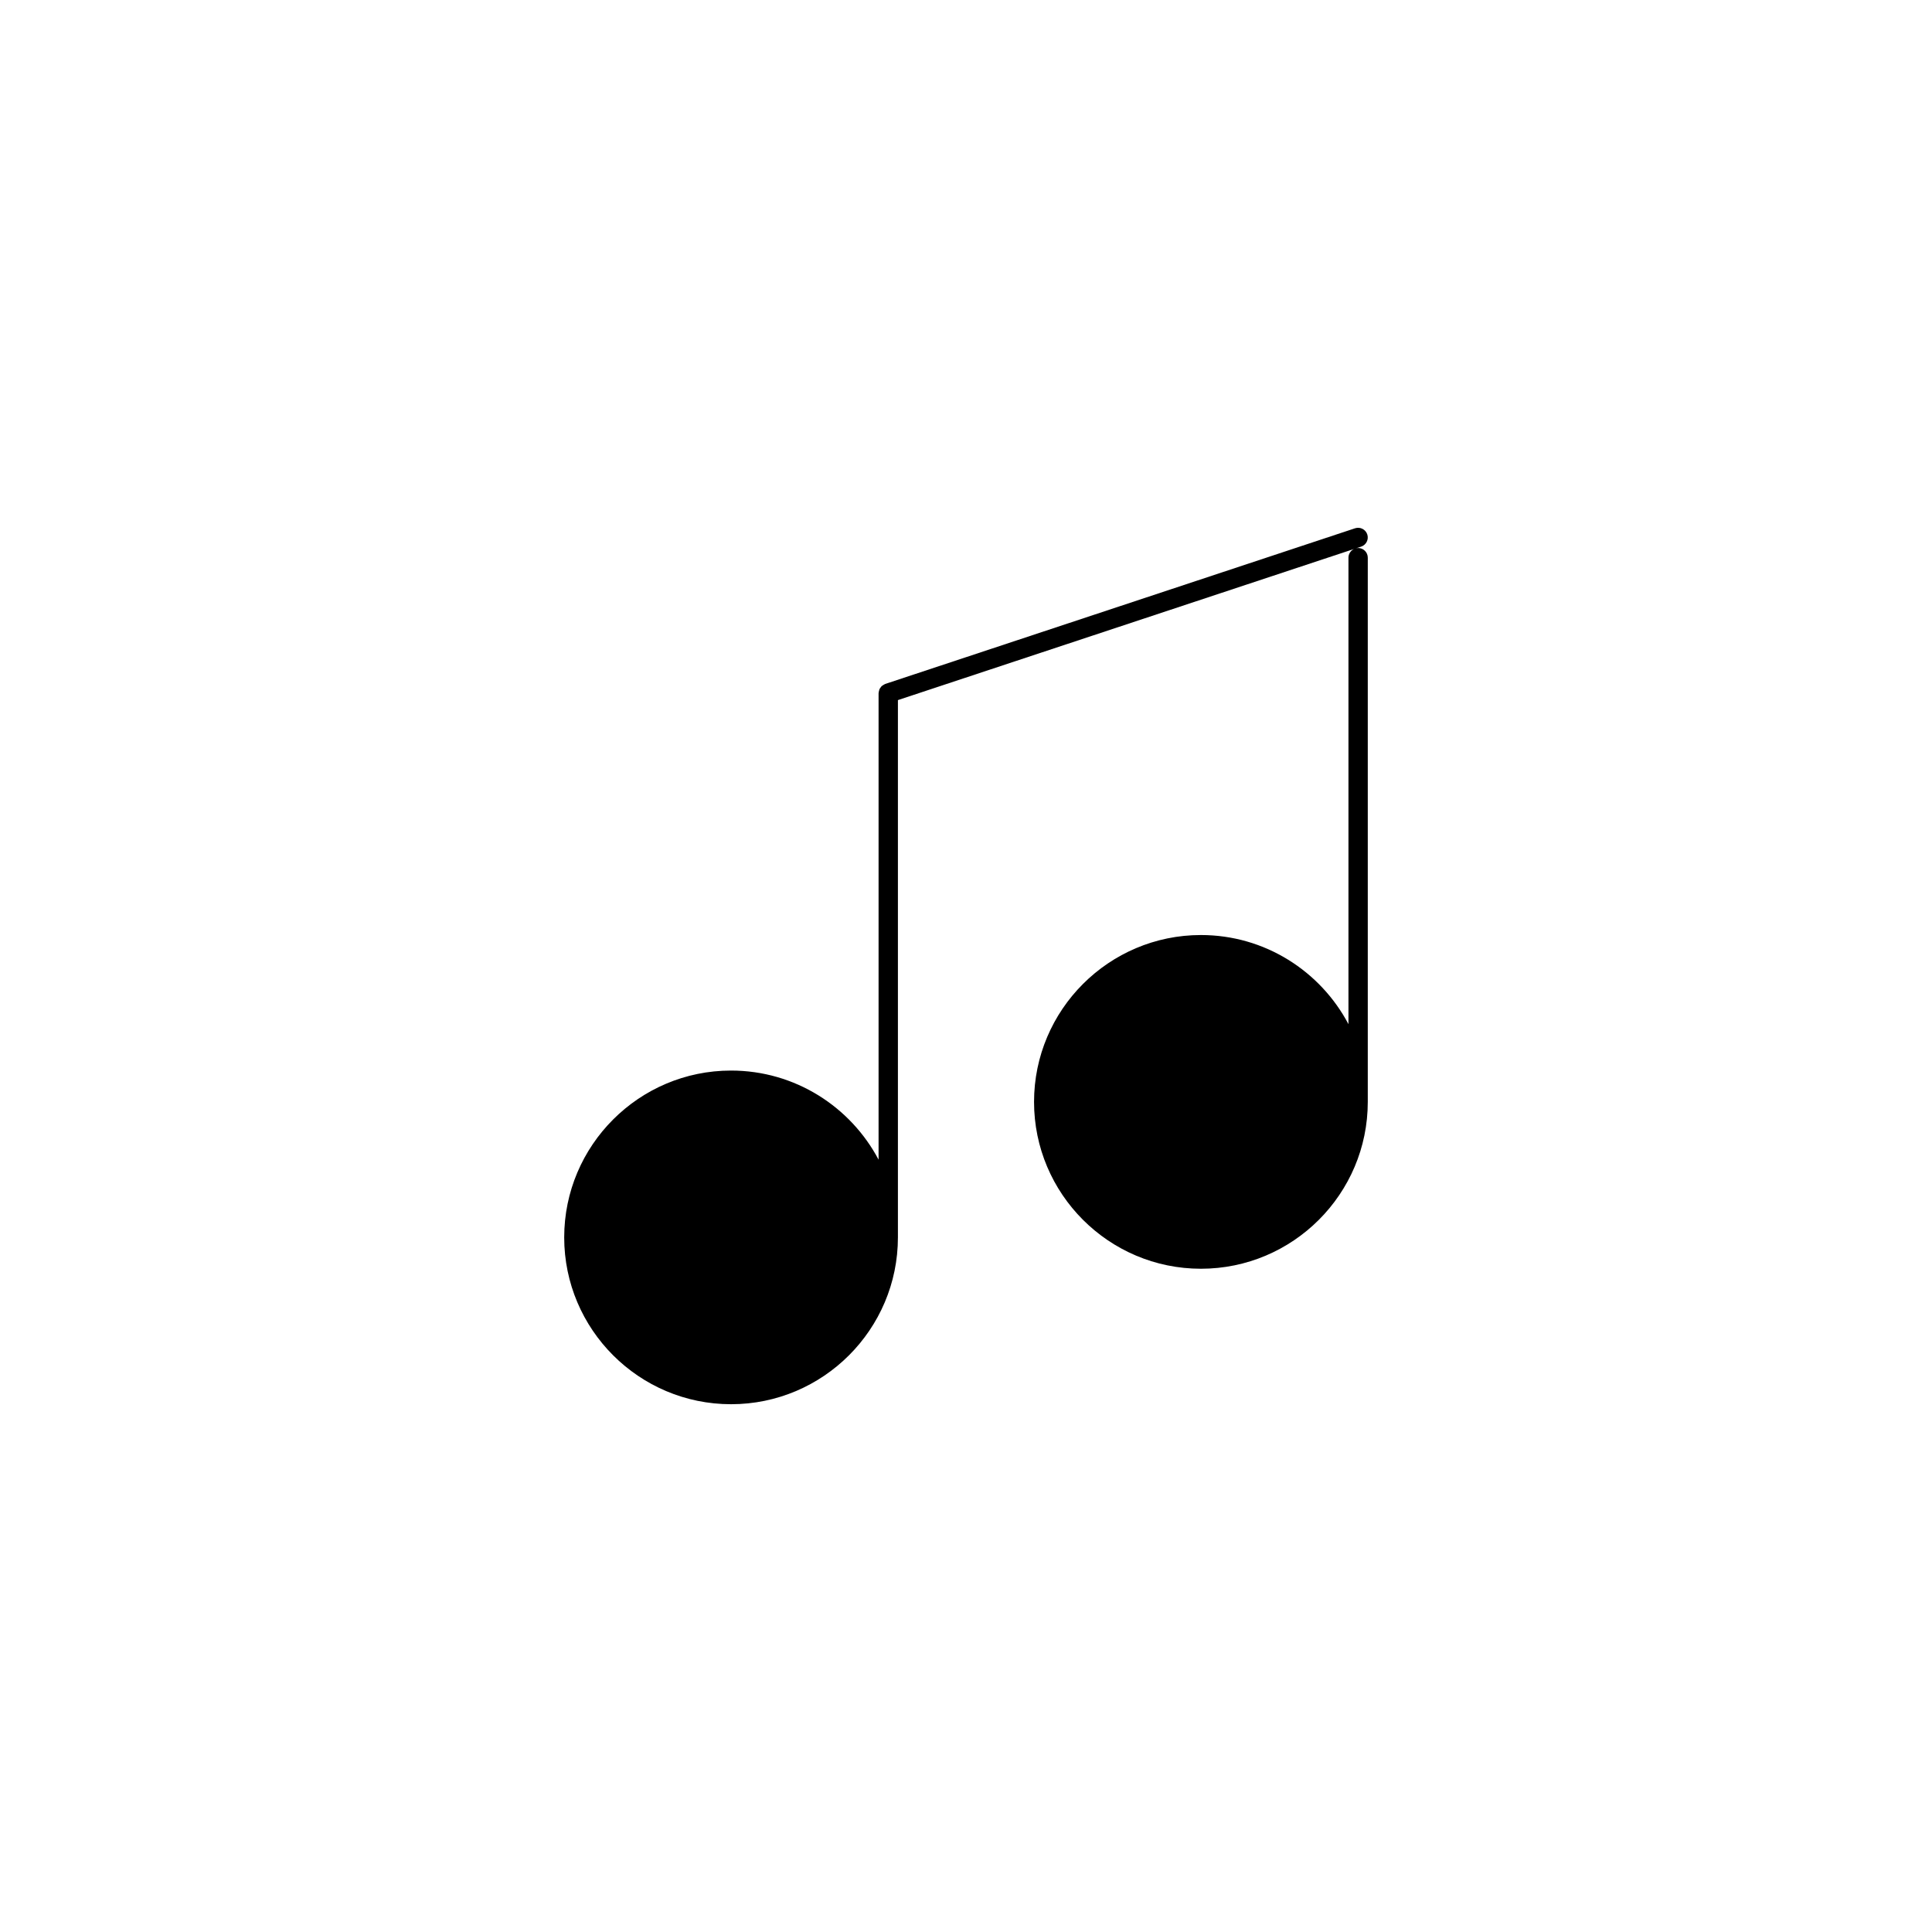 <?xml version="1.0" encoding="utf-8"?>
<!-- Generator: Adobe Illustrator 16.0.0, SVG Export Plug-In . SVG Version: 6.00 Build 0)  -->
<!DOCTYPE svg PUBLIC "-//W3C//DTD SVG 1.1//EN" "http://www.w3.org/Graphics/SVG/1.1/DTD/svg11.dtd">
<svg version="1.1" id="Layer_1" xmlns="http://www.w3.org/2000/svg" xmlns:xlink="http://www.w3.org/1999/xlink" x="0px" y="0px"
	 width="100px" height="100px" viewBox="0 0 100 100" enable-background="new 0 0 100 100" xml:space="preserve">
<g>
	<path d="M37.84,72.682c4.762,0,8.636-3.873,8.636-8.635v-27.81l23.605-7.821c-0.167,0.081-0.285,0.249-0.285,0.447v24.148
		c-1.447-2.74-4.324-4.614-7.636-4.614c-4.763,0-8.638,3.875-8.638,8.637s3.875,8.636,8.638,8.636c4.762,0,8.636-3.873,8.636-8.636
		v-28.17c0-0.276-0.225-0.5-0.5-0.5c-0.05,0-0.095,0.015-0.141,0.028l0.299-0.099c0.262-0.087,0.402-0.37,0.316-0.632
		c-0.088-0.262-0.371-0.404-0.633-0.317l-24.32,8.058c-0.006,0.002-0.011,0.007-0.017,0.01c-0.035,0.013-0.064,0.034-0.094,0.054
		c-0.024,0.016-0.051,0.029-0.071,0.048c-0.024,0.022-0.04,0.05-0.059,0.077c-0.018,0.026-0.039,0.049-0.052,0.078
		c-0.012,0.027-0.016,0.056-0.024,0.085c-0.009,0.035-0.02,0.068-0.021,0.104c0,0.007-0.004,0.013-0.004,0.02v24.147
		c-1.449-2.739-4.326-4.613-7.636-4.613c-4.762,0-8.636,3.875-8.636,8.637C29.205,68.813,33.078,72.682,37.84,72.682z"/>
</g>
</svg>

